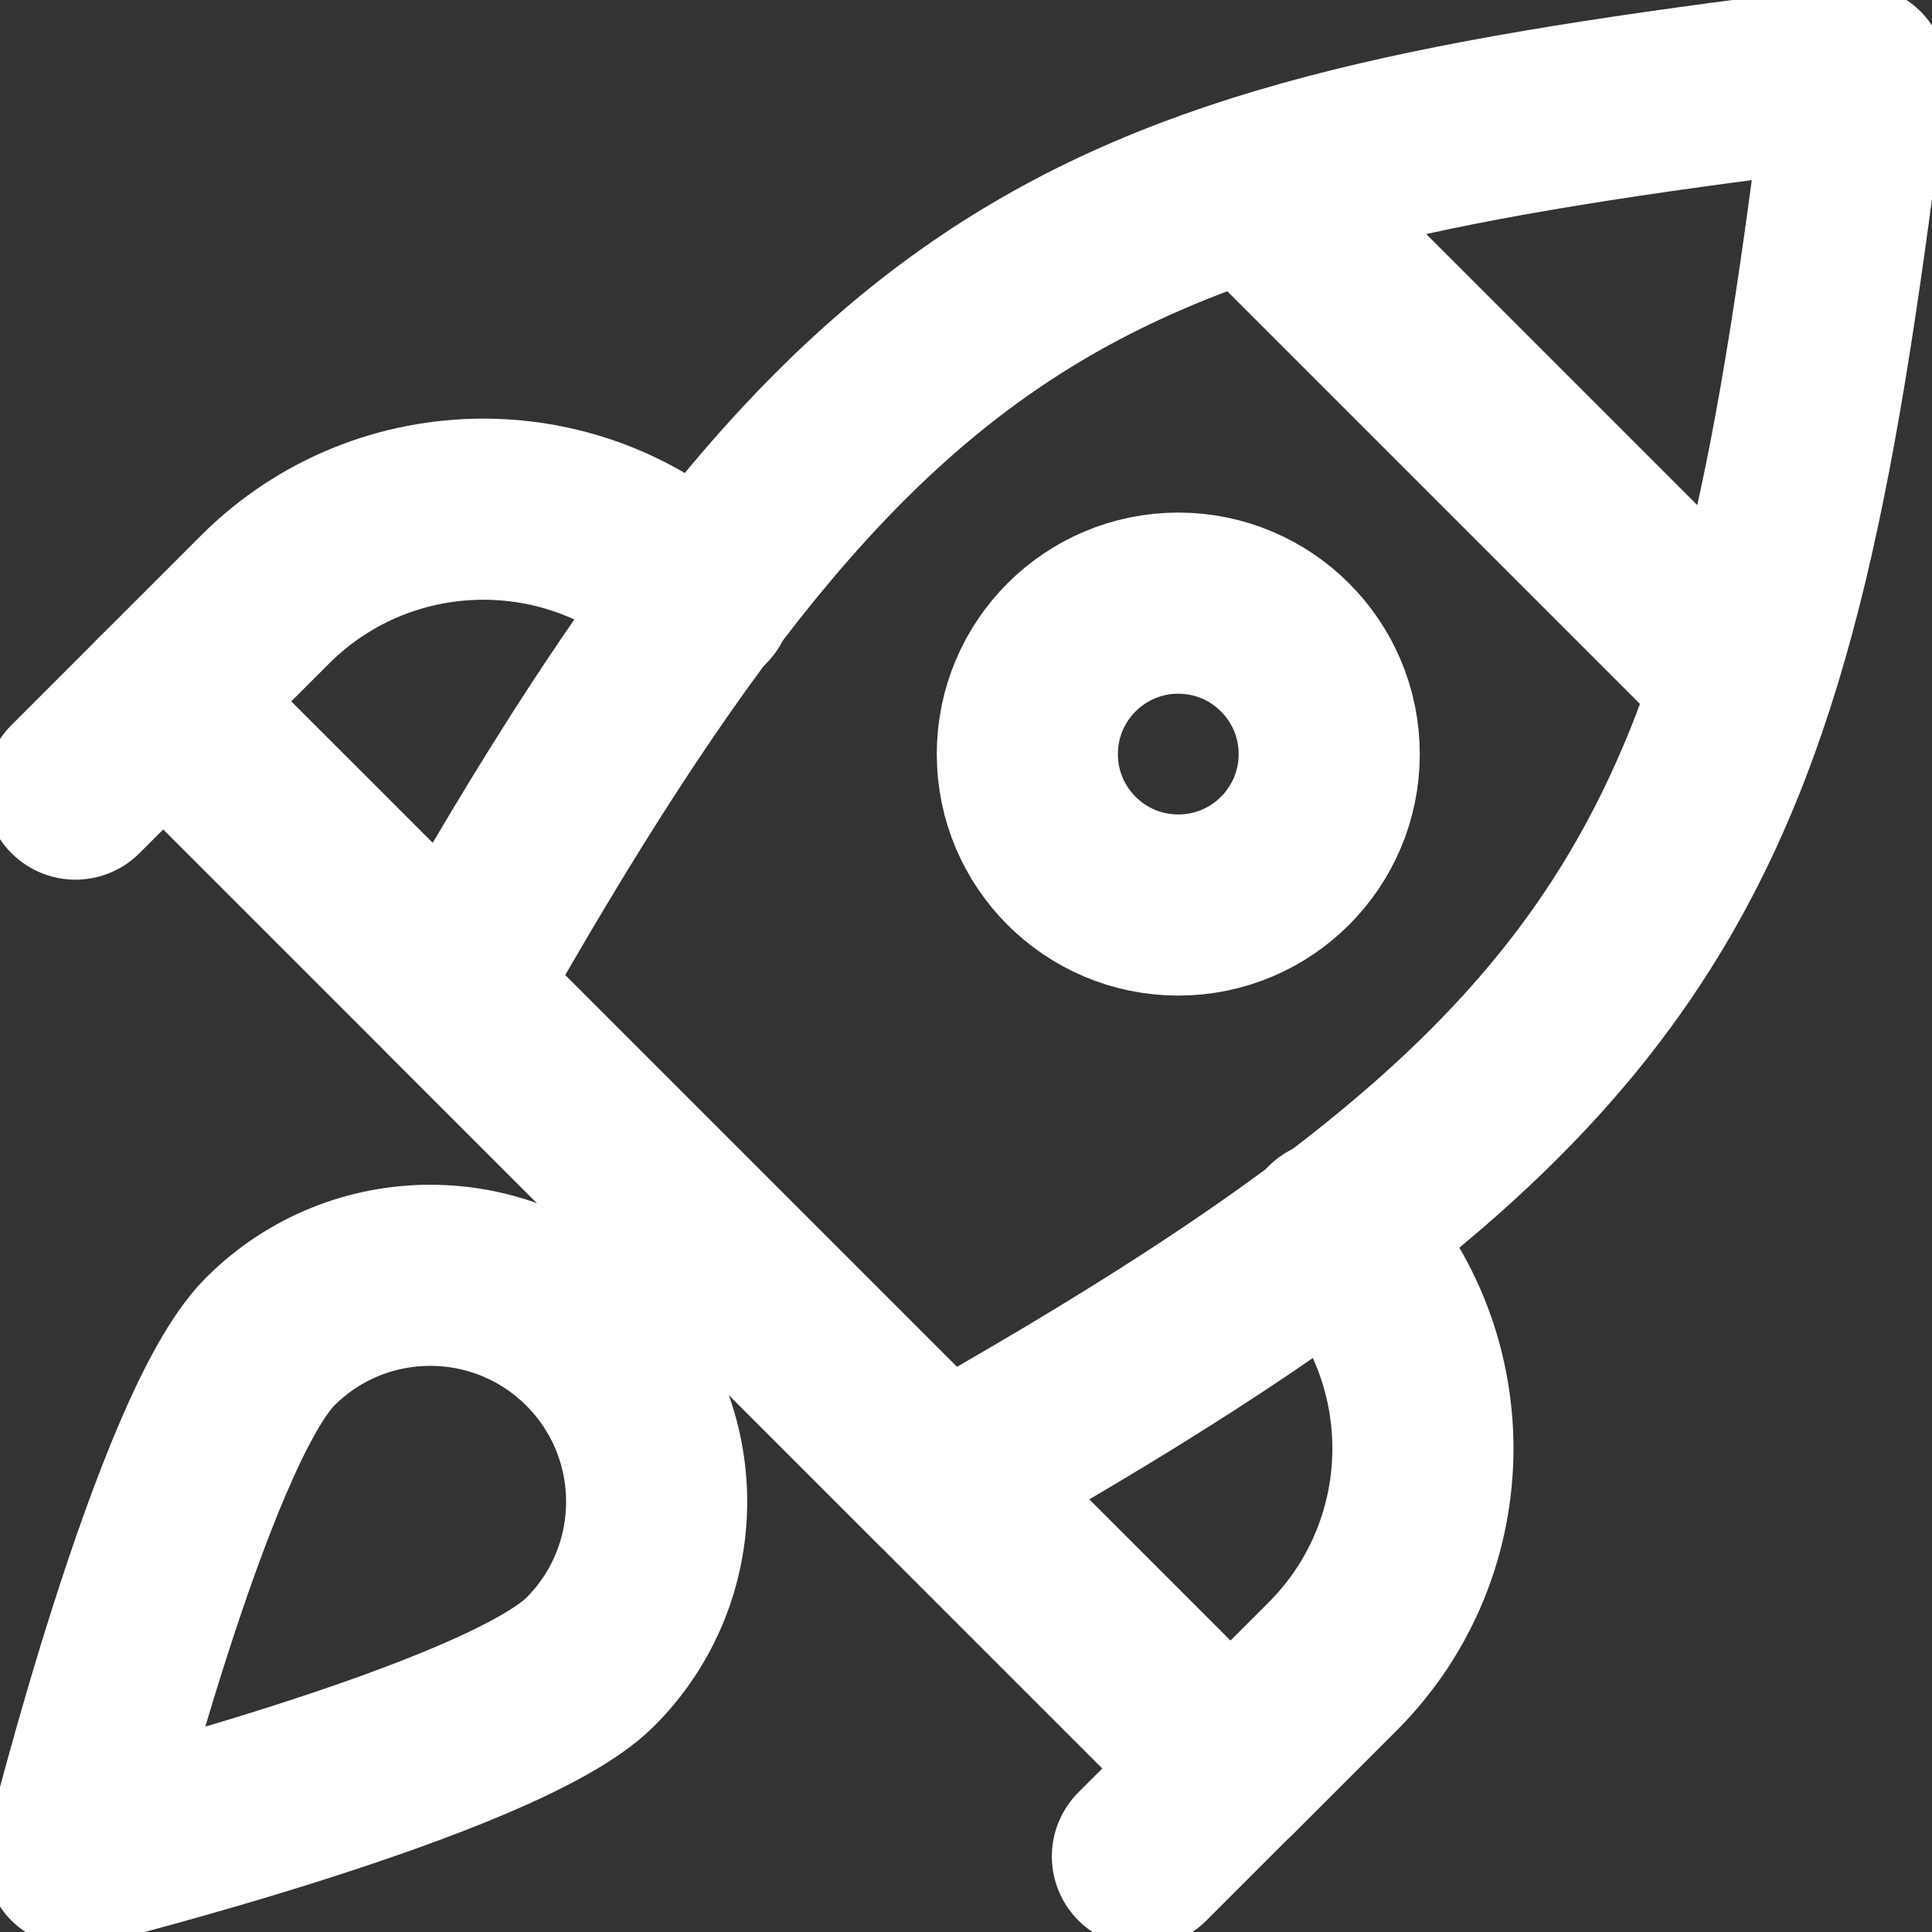 <svg width="32" height="32" viewBox="0 0 32 32" fill="none" xmlns="http://www.w3.org/2000/svg">
<rect x="0" y="0" width="32" height="32" fill="#333333" stroke="none"/>
<g clip-path="url(#clip0_7128_20384)">
<path d="M11.626 9.933C9.627 7.934 6.386 7.934 4.387 9.933L2.703 11.617L20.381 29.294L22.071 27.604C24.067 25.608 24.067 22.373 22.071 20.378" stroke="white" stroke-width="3" stroke-miterlimit="10" stroke-linecap="round" stroke-linejoin="round"/>
<path d="M7.492 16.402C14.5 3.954 18.254 2.794 30.749 1.25C29.176 13.987 27.829 17.634 15.598 24.508L7.492 16.402Z" stroke="white" stroke-width="3" stroke-miterlimit="10" stroke-linecap="round" stroke-linejoin="round"/>
<path d="M20.742 3.117L28.873 11.248" stroke="white" stroke-width="3" stroke-miterlimit="10" stroke-linecap="round" stroke-linejoin="round"/>
<path d="M19.516 14.99C20.896 14.99 22.016 13.871 22.016 12.49C22.016 11.11 20.896 9.99 19.516 9.99C18.135 9.99 17.016 11.11 17.016 12.49C17.016 13.871 18.135 14.99 19.516 14.99Z" stroke="white" stroke-width="3" stroke-miterlimit="10" stroke-linecap="round" stroke-linejoin="round"/>
<path d="M9.778 22.221C11.242 23.686 11.242 26.06 9.778 27.525C8.313 28.989 1.25 30.749 1.25 30.749C1.25 30.749 3.01 23.686 4.475 22.221C5.939 20.757 8.313 20.757 9.778 22.221Z" stroke="white" stroke-width="3" stroke-miterlimit="10" stroke-linecap="round" stroke-linejoin="round"/>
<path d="M1.25 13.07L2.705 11.615" stroke="white" stroke-width="3" stroke-miterlimit="10" stroke-linecap="round" stroke-linejoin="round"/>
<path d="M18.922 30.748L20.377 29.293" stroke="white" stroke-width="3" stroke-miterlimit="10" stroke-linecap="round" stroke-linejoin="round"/>
</g>
<defs>
<clipPath id="clip0_7128_20384">
<rect width="32" height="32" fill="white"/>
</clipPath>
</defs>
</svg>
